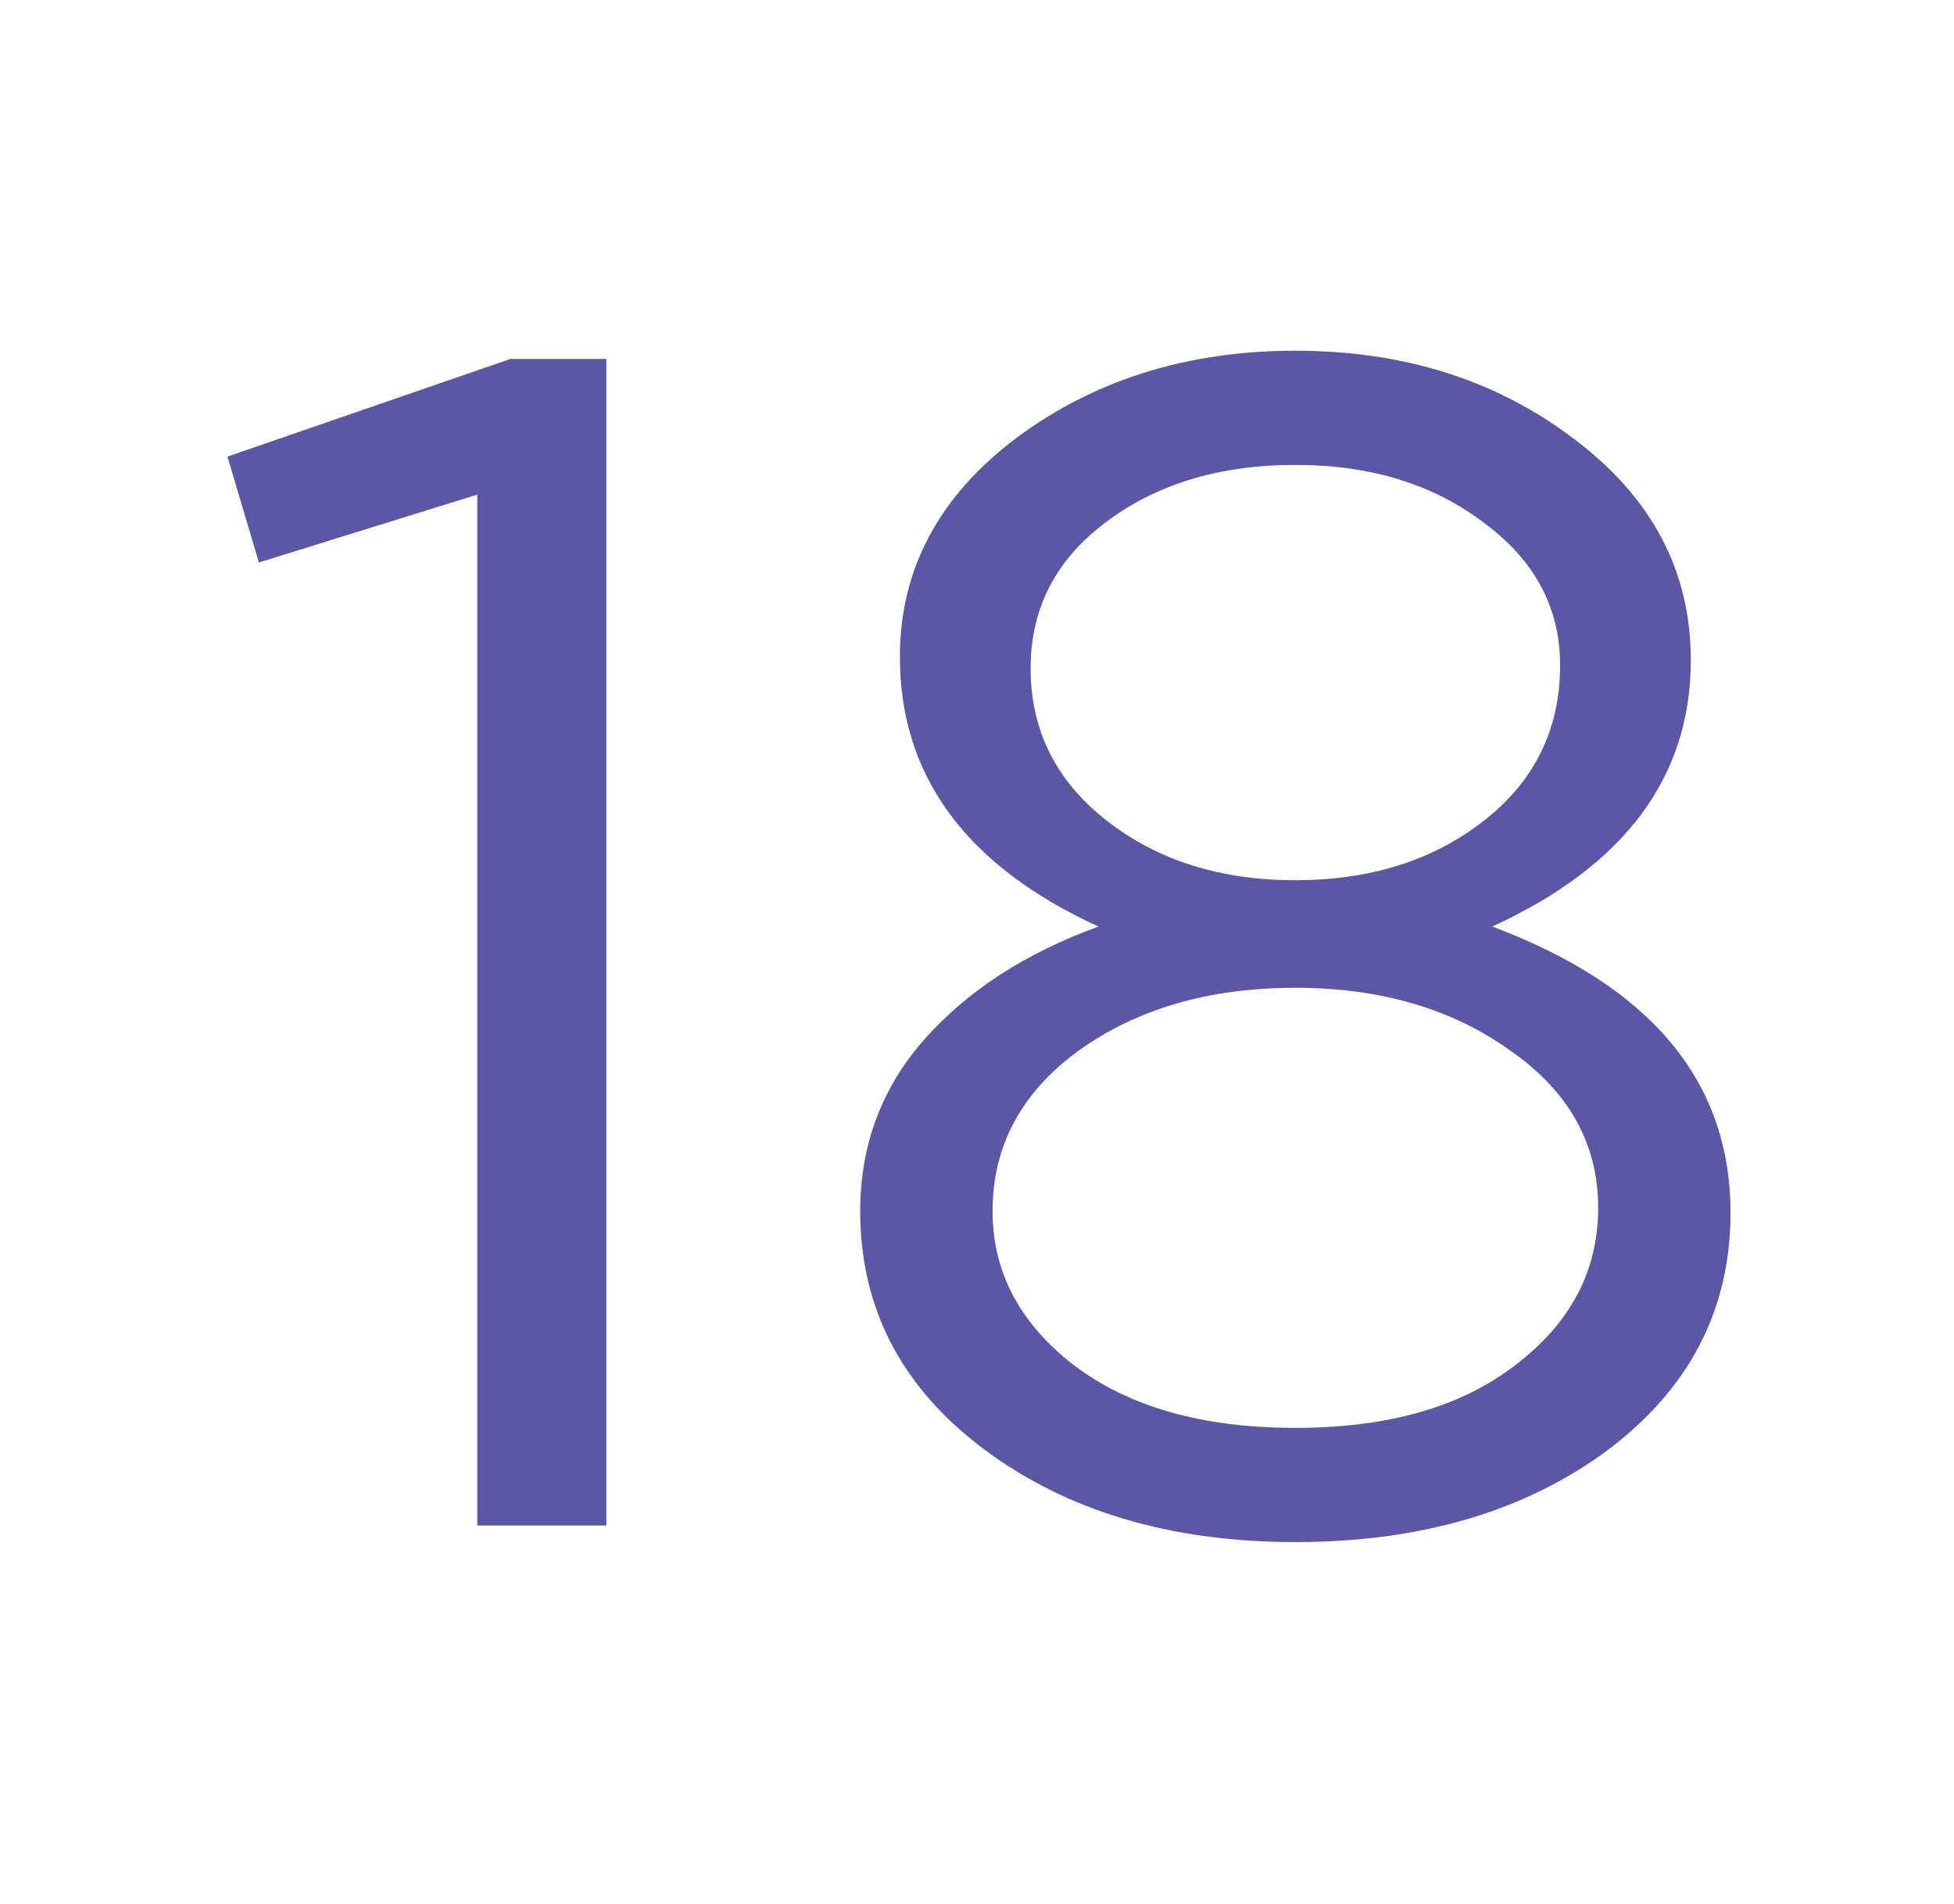 <svg width="39" height="38" viewBox="0 0 39 38" fill="none" xmlns="http://www.w3.org/2000/svg">
<path d="M32.063 28.962C30.412 30.173 28.342 30.778 25.854 30.778C23.366 30.778 21.297 30.162 19.645 28.929C17.994 27.696 17.169 26.111 17.169 24.173C17.169 22.852 17.598 21.707 18.456 20.738C19.315 19.77 20.471 19.021 21.924 18.493C19.282 17.282 17.961 15.488 17.961 13.11C17.961 11.37 18.732 9.917 20.273 8.75C21.836 7.583 23.696 7 25.854 7C28.012 7 29.861 7.583 31.402 8.75C32.965 9.917 33.747 11.392 33.747 13.176C33.747 15.509 32.426 17.282 29.784 18.493C32.955 19.682 34.54 21.586 34.54 24.206C34.54 26.144 33.714 27.729 32.063 28.962ZM22.089 16.379C23.102 17.172 24.357 17.568 25.854 17.568C27.351 17.568 28.606 17.172 29.619 16.379C30.632 15.586 31.138 14.552 31.138 13.275C31.138 12.13 30.632 11.183 29.619 10.435C28.606 9.664 27.351 9.279 25.854 9.279C24.335 9.279 23.069 9.664 22.056 10.435C21.065 11.183 20.57 12.152 20.57 13.341C20.57 14.574 21.076 15.586 22.089 16.379ZM21.429 27.244C22.529 28.081 24.005 28.499 25.854 28.499C27.703 28.499 29.168 28.081 30.246 27.244C31.347 26.408 31.898 25.362 31.898 24.107C31.898 22.83 31.314 21.784 30.147 20.97C28.98 20.133 27.549 19.715 25.854 19.715C24.137 19.715 22.695 20.133 21.528 20.97C20.383 21.806 19.811 22.874 19.811 24.173C19.811 25.384 20.35 26.408 21.429 27.244Z" fill="#5B57A6"/>
<path d="M9.526 30.447V9.872L5.167 11.226L4.54 9.113L10.187 7.164H12.102V30.447H9.526Z" fill="#5B57A6"/>
</svg>
